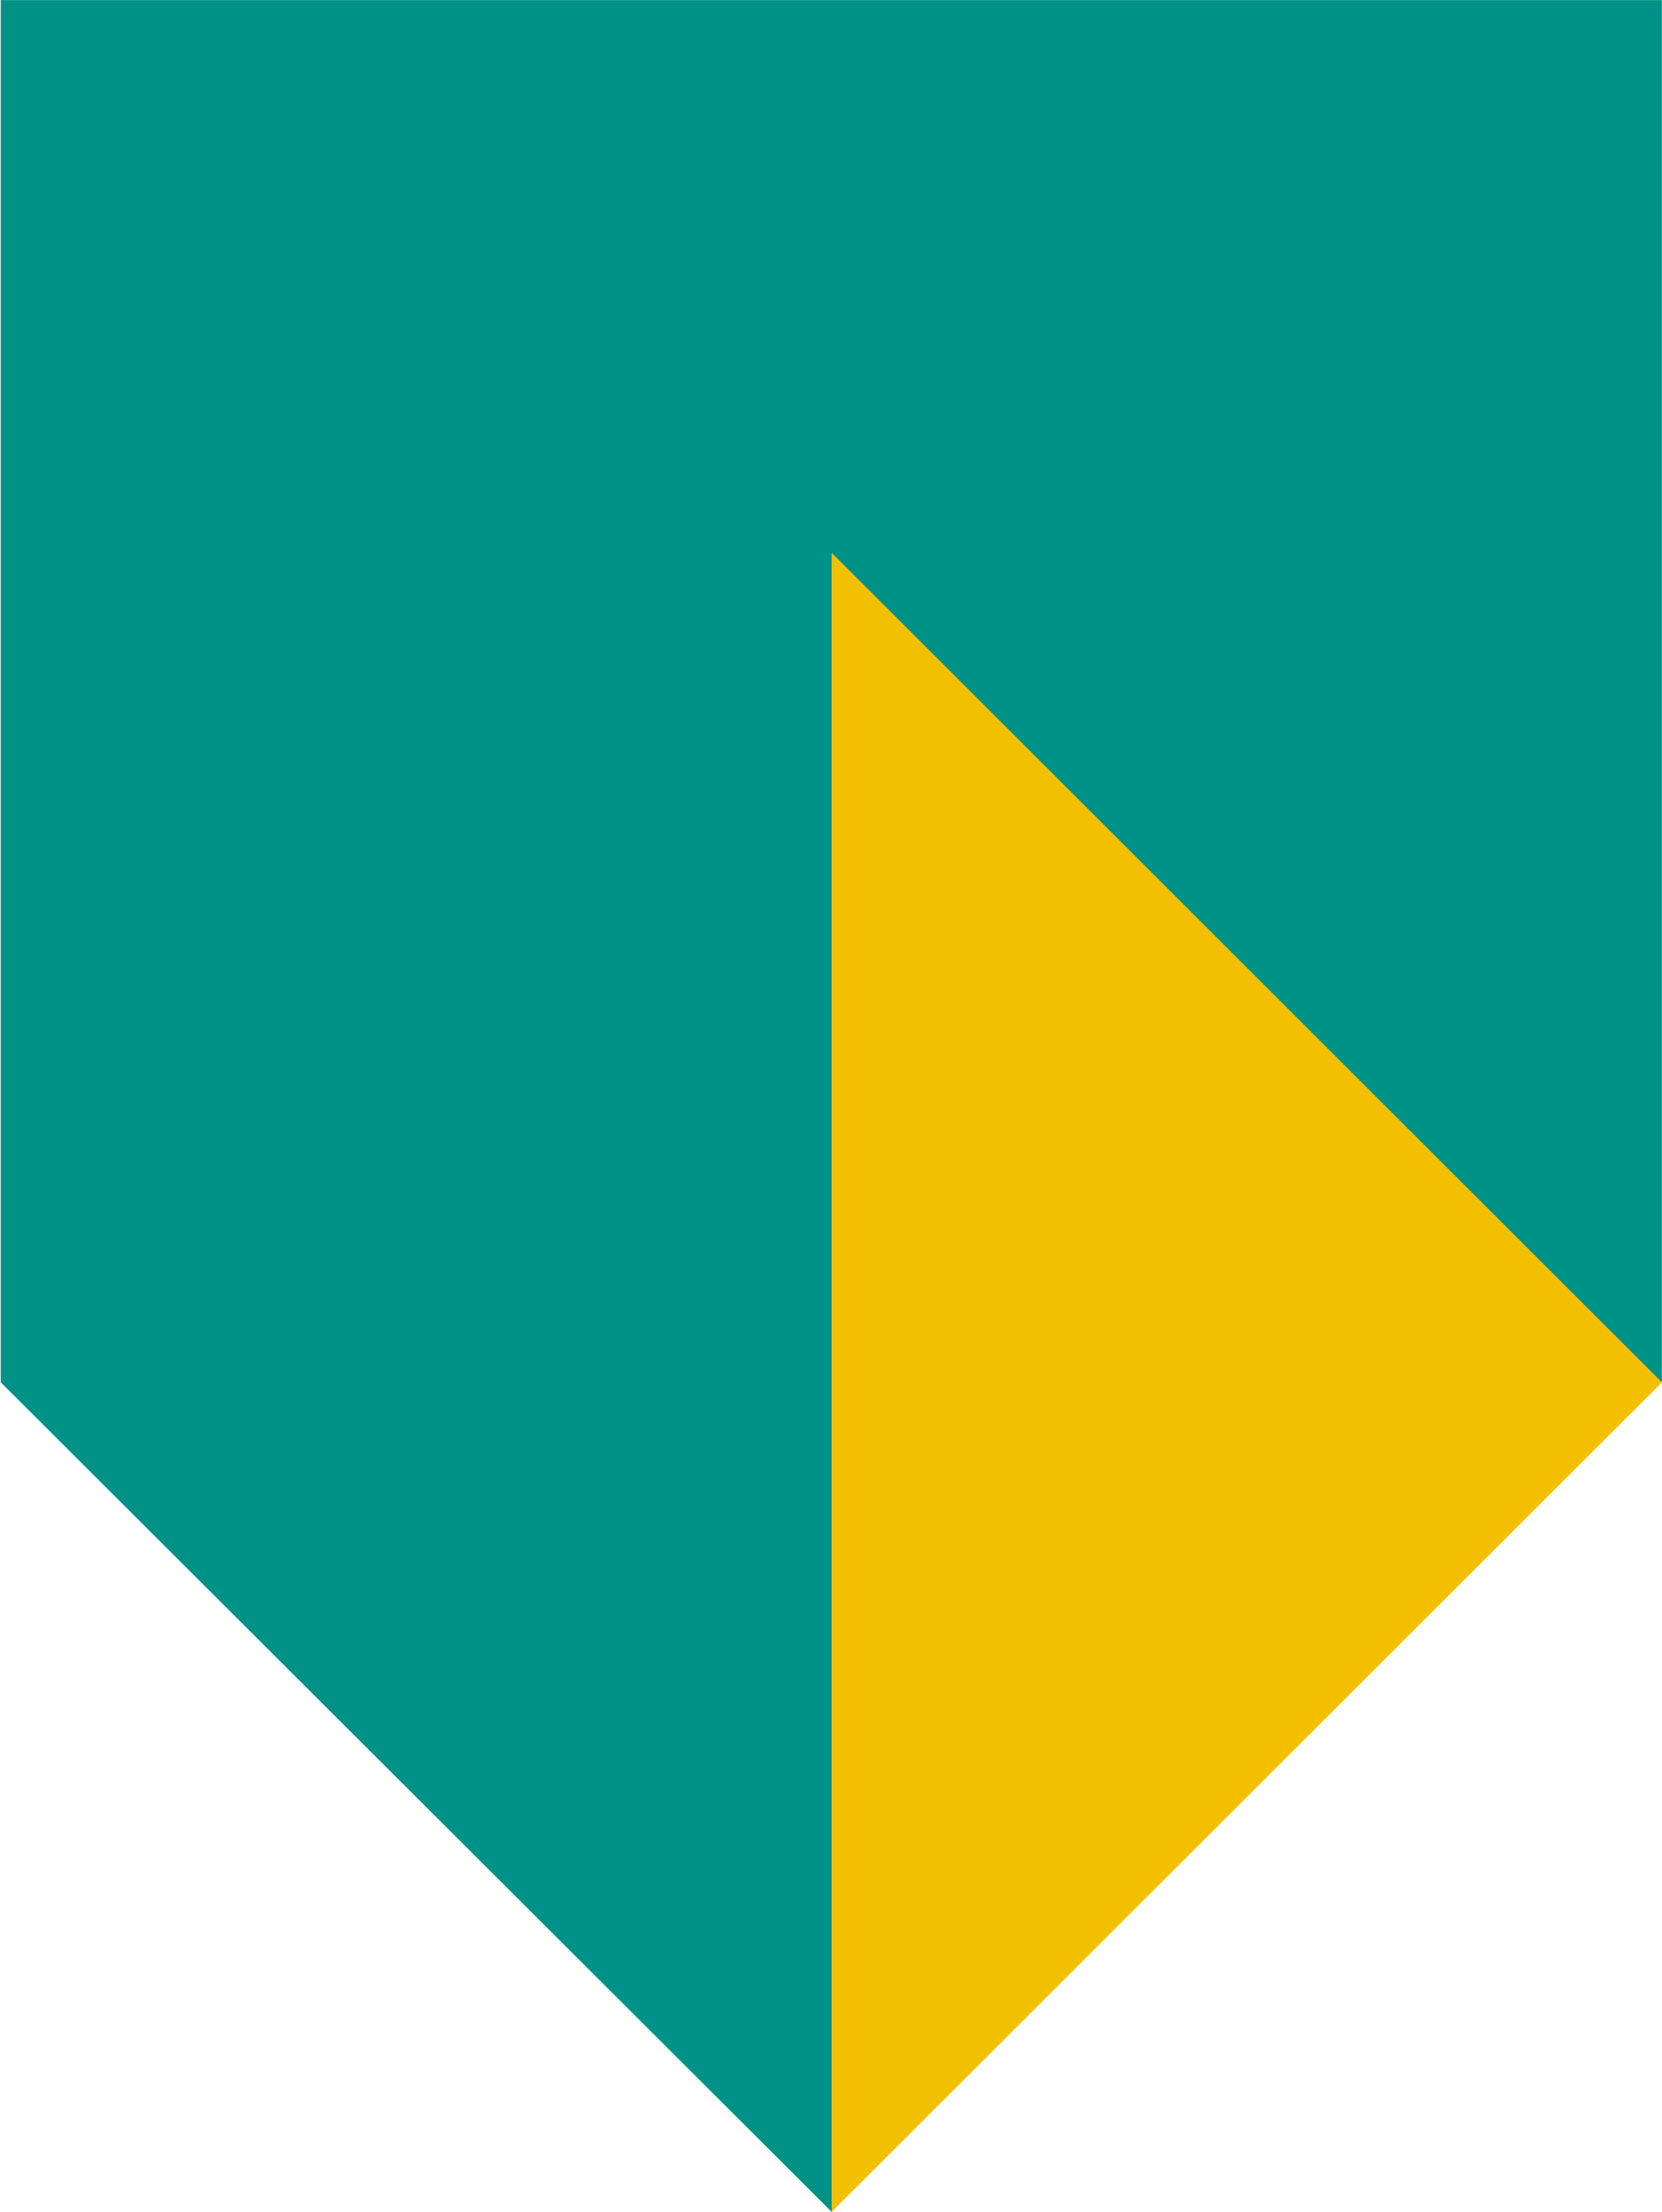 <svg version="1.2" xmlns="http://www.w3.org/2000/svg" viewBox="0 0 1549 2062" width="1549" height="2062">
	<title>ABN</title>
	<style>
		.s0 { fill: #009286 } 
		.s1 { fill: #f3c000 } 
	</style>
	<g id="logo">
		<path fill-rule="evenodd" class="s0" d="m0.7 0.1v1288.5l774.4 773.3 386.9-773.3h386.9v-1288.5z"/>
		<path fill-rule="evenodd" class="s1" d="m775.1 2061.9l773.8-773.3-773.8-773.3z"/>
	</g>
</svg>